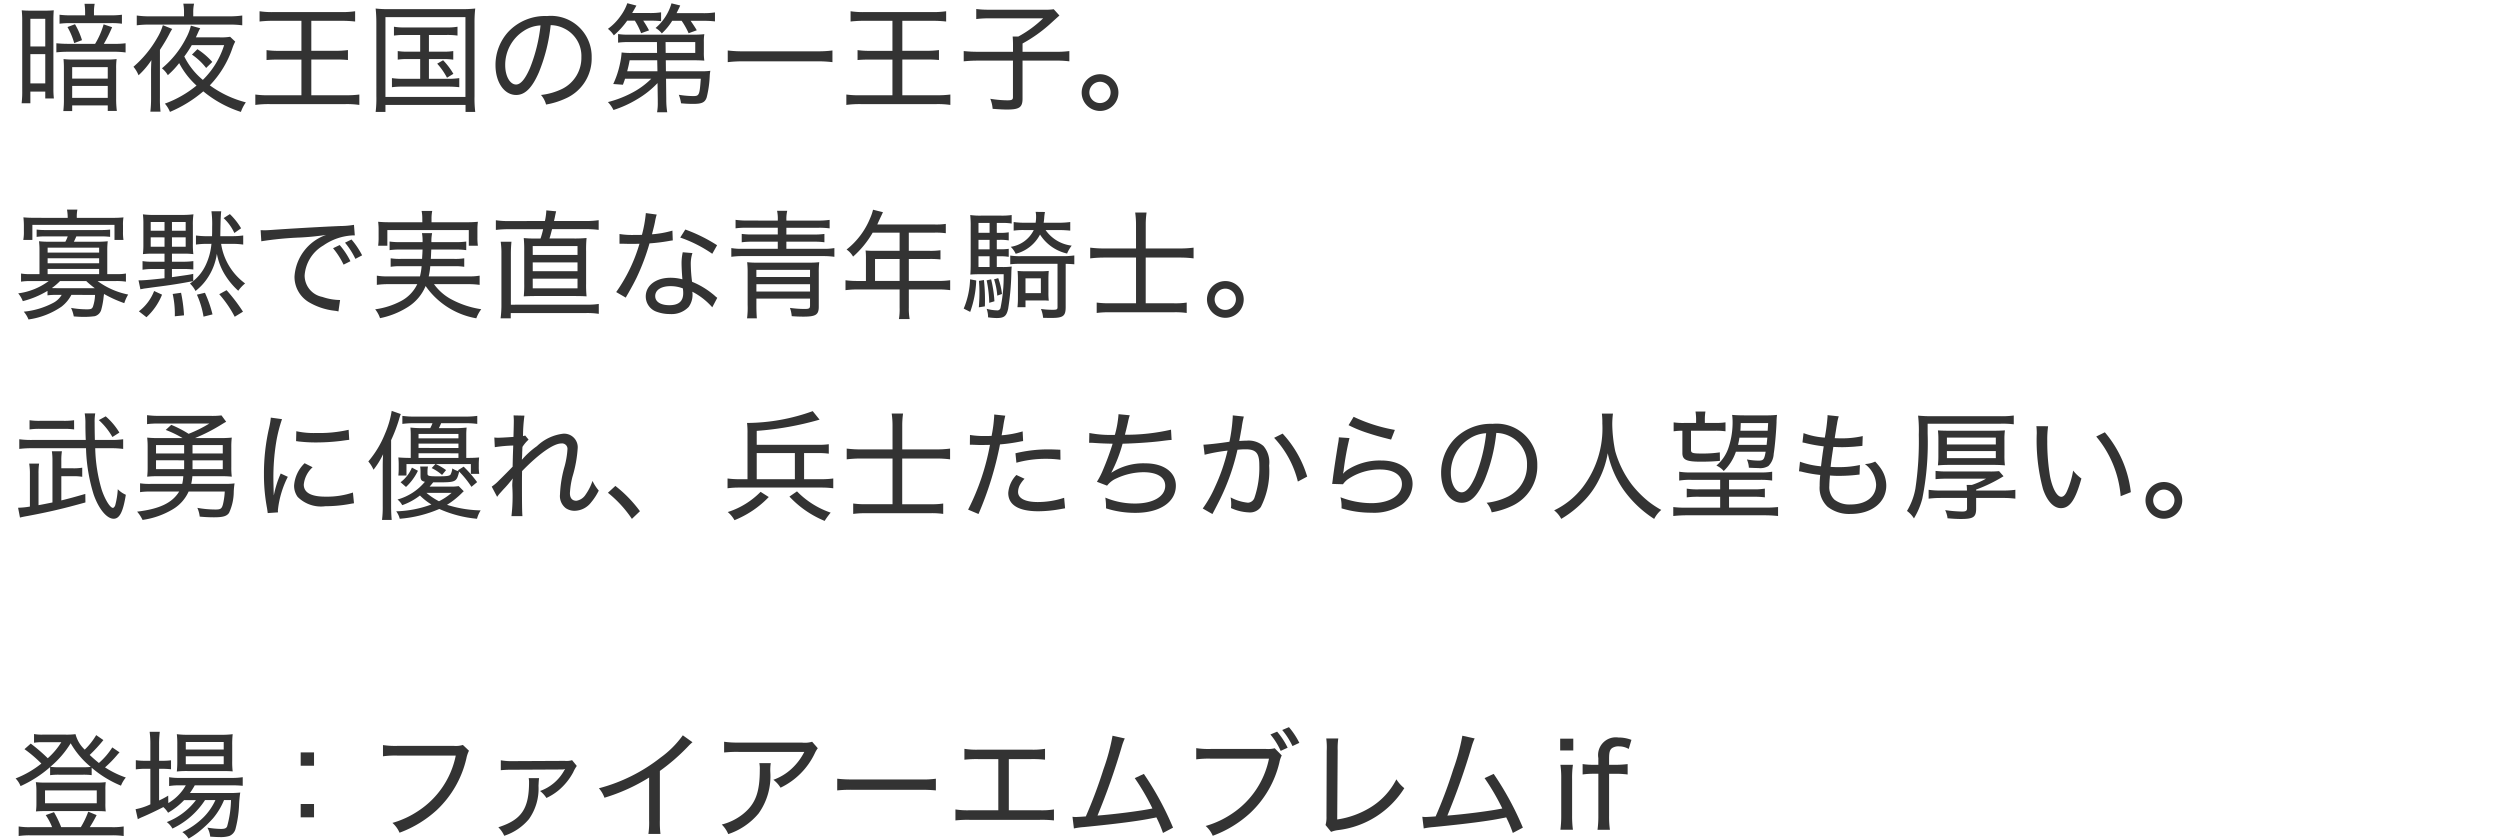<svg xmlns="http://www.w3.org/2000/svg" width="211.5" height="70.947" viewBox="0 0 211.5 70.947"><defs><style>.cls-1{fill:#333;}.cls-2{fill:none;}</style></defs><title>chara07_txt</title><g id="レイヤー_2" data-name="レイヤー 2"><g id="レイヤー_1-2" data-name="レイヤー 1"><path class="cls-1" d="M10.115,63.754a2.5,2.5,0,0,0-.22.24,9.853,9.853,0,0,1-1.009,1.029,8.015,8.015,0,0,0,1.759.859,2.477,2.477,0,0,0-.41.689,9.059,9.059,0,0,1-2.479-1.519v.629A5.287,5.287,0,0,0,7,65.644H5.018a5.329,5.329,0,0,0-.779.039V65a10.051,10.051,0,0,1-2.5,1.608,1.92,1.92,0,0,0-.42-.649A8.261,8.261,0,0,0,3.5,64.7a11.249,11.249,0,0,0-1.429-1.219l.53-.47a14.575,14.575,0,0,1,1.439,1.239,6.068,6.068,0,0,0,1.149-1.359H3.509a4.1,4.1,0,0,0-.63.05v-.739a3.589,3.589,0,0,0,.74.05h1.9a5.788,5.788,0,0,0,.87-.04,2.743,2.743,0,0,0,.779,1.31,5.77,5.77,0,0,0,.97-1.229l.609.42a12.785,12.785,0,0,1-1.159,1.259c.3.28.47.43.779.68A6.042,6.042,0,0,0,9.5,63.334ZM4.408,70.081a5.05,5.05,0,0,0-.54-1.02l.7-.25a9.252,9.252,0,0,1,.61,1.27H6.837a7.18,7.18,0,0,0,.629-1.31l.71.29a11.112,11.112,0,0,1-.58,1.02H9.485a5.455,5.455,0,0,0,.979-.061v.81a7.006,7.006,0,0,0-1.009-.06H2.579a6.667,6.667,0,0,0-1,.06v-.81a5.272,5.272,0,0,0,.97.061ZM3.8,68.722a7.448,7.448,0,0,0-.759.029,5.135,5.135,0,0,0,.04-.689V66.952a4.9,4.9,0,0,0-.05-.68,6.378,6.378,0,0,0,.81.04H8.156a5.77,5.77,0,0,0,.79-.04,4.606,4.606,0,0,0-.03.67v1.119a4.812,4.812,0,0,0,.03.689c-.21-.02-.42-.029-.76-.029Zm.01-.66H8.186V66.973H3.809Zm3.2-3.048a5.567,5.567,0,0,0,.669-.03,7.276,7.276,0,0,1-1.7-2,8.109,8.109,0,0,1-1.719,1.989,4.669,4.669,0,0,0,.74.04Z" transform="translate(0 -0.103)"/><path class="cls-1" d="M15.578,67.792a6.144,6.144,0,0,1-1.359,1.069,2.157,2.157,0,0,0-.4-.479c-.479.25-1.249.619-1.769.839a2.854,2.854,0,0,0-.39.19l-.19-.85a5.033,5.033,0,0,0,1.25-.41V65.144h-.39a5.489,5.489,0,0,0-.839.05v-.779a5.367,5.367,0,0,0,.859.05h.37v-1.35a7.914,7.914,0,0,0-.06-1.1h.859a8.18,8.18,0,0,0-.06,1.109v1.34h.23a5.175,5.175,0,0,0,.78-.04v.76a6.727,6.727,0,0,0-.78-.04h-.23v2.679a6.566,6.566,0,0,0,.77-.41l.01.63a4.044,4.044,0,0,0,1.479-1.5h-.5a5.022,5.022,0,0,0-.91.06v-.75a4.9,4.9,0,0,0,.919.061h4.308a5.871,5.871,0,0,0,1-.061v.73a8.426,8.426,0,0,0-1-.04H16.477a6.3,6.3,0,0,1-.41.649h3.268a8.341,8.341,0,0,0,.989-.04,10.458,10.458,0,0,0-.1,1.109,9.64,9.64,0,0,1-.29,1.929.891.891,0,0,1-.54.64,2.537,2.537,0,0,1-.81.09c-.16,0-.41-.01-.8-.04a1.923,1.923,0,0,0-.24-.759,8.054,8.054,0,0,0,1.129.109c.34,0,.46-.05.54-.21a8.865,8.865,0,0,0,.33-2.229h-.59a5.883,5.883,0,0,1-.919,1.529,9.954,9.954,0,0,1-1.25,1.179,6.365,6.365,0,0,1-.83.55,1.855,1.855,0,0,0-.529-.55,6.538,6.538,0,0,0,1.779-1.239,4.971,4.971,0,0,0,1.02-1.469h-.879A6.7,6.7,0,0,1,14.588,70.2a1.733,1.733,0,0,0-.479-.549,5.682,5.682,0,0,0,2.469-1.859Zm.3-2.459a7.467,7.467,0,0,0-.919.04,7.966,7.966,0,0,0,.04-.93V63.095a6.961,6.961,0,0,0-.04-.88,6.655,6.655,0,0,0,.979.05h2.708a7.306,7.306,0,0,0,1.039-.05,7.624,7.624,0,0,0-.04.939v1.3a6.5,6.5,0,0,0,.04.909c-.209-.021-.51-.03-.909-.03Zm-.16-1.818h3.208v-.64H15.717Zm0,1.239h3.208v-.67H15.717Z" transform="translate(0 -0.103)"/><path class="cls-1" d="M26.567,64.884H25.438v-1.13h1.129Zm-1.129,4.367V68.122h1.129v1.129Z" transform="translate(0 -0.103)"/><path class="cls-1" d="M39.675,63.614a2.6,2.6,0,0,0-.22.659,8.658,8.658,0,0,1-2.5,4.358A9.542,9.542,0,0,1,33.8,70.551a2.317,2.317,0,0,0-.6-.83,7.807,7.807,0,0,0,2.239-1.049,7.317,7.317,0,0,0,3.118-4.647H33.619a8,8,0,0,0-1.219.06v-.949a6.982,6.982,0,0,0,1.239.069H38.4a1.988,1.988,0,0,0,.759-.08Z" transform="translate(0 -0.103)"/><path class="cls-1" d="M45.607,65.933c-.02.13-.03.271-.05.65a4.449,4.449,0,0,1-.81,2.818,4.568,4.568,0,0,1-2.089,1.409,2.33,2.33,0,0,0-.5-.72c1.969-.63,2.6-1.569,2.6-3.838a1.911,1.911,0,0,0-.03-.32Zm-3.238-1.509a5.521,5.521,0,0,0,1.1.07l4.308-.021a1.573,1.573,0,0,0,.62-.06l.4.489a2.888,2.888,0,0,0-.3.53,5.181,5.181,0,0,1-1.25,1.539,4.74,4.74,0,0,1-1.02.64,2.3,2.3,0,0,0-.54-.59,3.774,3.774,0,0,0,2.029-1.709.358.358,0,0,1,.05-.08.247.247,0,0,0,.04-.05l-.02-.01a1.07,1.07,0,0,1-.24.029l-4.078.021a10.672,10.672,0,0,0-1.1.04Z" transform="translate(0 -0.103)"/><path class="cls-1" d="M58.585,62.895a3.639,3.639,0,0,0-.36.34,16.718,16.718,0,0,1-2.4,2.089v4.147a8.234,8.234,0,0,0,.05,1.18h-1.02a6.636,6.636,0,0,0,.06-1.169v-3.6a15.6,15.6,0,0,1-3.778,1.709,2.494,2.494,0,0,0-.47-.8A14.3,14.3,0,0,0,55.877,64.2a8.221,8.221,0,0,0,1.889-1.89Z" transform="translate(0 -0.103)"/><path class="cls-1" d="M65.207,64.664a3.842,3.842,0,0,0-.04.729,5.421,5.421,0,0,1-.989,3.527,5.67,5.67,0,0,1-2.569,1.749,2.418,2.418,0,0,0-.549-.81,4.735,4.735,0,0,0,1.8-.889c1.049-.85,1.419-1.819,1.419-3.759a2.19,2.19,0,0,0-.04-.549Zm3.978-1.26a2.28,2.28,0,0,0-.25.42,6.132,6.132,0,0,1-2.9,2.918,2.515,2.515,0,0,0-.609-.669,4.468,4.468,0,0,0,1.549-.939,4.965,4.965,0,0,0,1.069-1.42H62.489a10.248,10.248,0,0,0-1.229.05v-.909a7.933,7.933,0,0,0,1.25.07h5.317a2.221,2.221,0,0,0,.879-.07Z" transform="translate(0 -0.103)"/><path class="cls-1" d="M70.83,65.982a10.861,10.861,0,0,0,1.379.061h5.617a8.058,8.058,0,0,0,1.349-.061v.99a11.667,11.667,0,0,0-1.359-.05h-5.6a10.914,10.914,0,0,0-1.389.05Z" transform="translate(0 -0.103)"/><path class="cls-1" d="M85.347,68.651h2.608a6.331,6.331,0,0,0,1.209-.07v.93a9.432,9.432,0,0,0-1.189-.05H82.019a9.427,9.427,0,0,0-1.189.05v-.93a6.331,6.331,0,0,0,1.209.07h2.418V64.324H82.778a9.423,9.423,0,0,0-1.189.05v-.92a6.268,6.268,0,0,0,1.2.07H87.2a6.325,6.325,0,0,0,1.209-.07v.92a9.6,9.6,0,0,0-1.2-.05H85.347Z" transform="translate(0 -0.103)"/><path class="cls-1" d="M95.157,62.575a4.669,4.669,0,0,0-.26.709A57.31,57.31,0,0,1,92.849,69.1c1.429-.11,3.578-.38,4.647-.6A19.21,19.21,0,0,0,96,65.933l.77-.359a25.416,25.416,0,0,1,2.469,4.548l-.85.449a10.505,10.505,0,0,0-.56-1.319c-.12.03-.12.03-.34.07-1.149.239-3.108.489-5.767.749a6.009,6.009,0,0,0-.87.12l-.12-.989a1.839,1.839,0,0,0,.27.02c.1,0,.47-.02.859-.05a39.525,39.525,0,0,0,1.489-3.978,17.468,17.468,0,0,0,.77-2.849Z" transform="translate(0 -0.103)"/><path class="cls-1" d="M108.436,64.014a2.281,2.281,0,0,0-.2.6,8.563,8.563,0,0,1-2.479,4.278,9.542,9.542,0,0,1-3.158,1.919,2.334,2.334,0,0,0-.6-.83,7.807,7.807,0,0,0,2.239-1.049,7.318,7.318,0,0,0,3.118-4.647h-4.937a8,8,0,0,0-1.219.06v-.949a6.985,6.985,0,0,0,1.239.069H107.1a2.327,2.327,0,0,0,.74-.06ZM108.045,62a6.355,6.355,0,0,1,.89,1.359l-.59.27a5.843,5.843,0,0,0-.869-1.389Zm1-.38a6.5,6.5,0,0,1,.879,1.329l-.58.271a6.444,6.444,0,0,0-.869-1.359Z" transform="translate(0 -0.103)"/><path class="cls-1" d="M113.218,62.575a6.2,6.2,0,0,0-.05,1.029l-.04,5.826a7.455,7.455,0,0,0,2.828-1.029,5.938,5.938,0,0,0,2.179-2.368,2.944,2.944,0,0,0,.669.749A7.672,7.672,0,0,1,113.2,70.33a2.417,2.417,0,0,0-.59.15l-.47-.58a2.428,2.428,0,0,0,.08-.749l.02-5.527a5.782,5.782,0,0,0-.04-1.049Z" transform="translate(0 -0.103)"/><path class="cls-1" d="M124.757,62.575a4.669,4.669,0,0,0-.26.709,57.31,57.31,0,0,1-2.049,5.817c1.429-.11,3.578-.38,4.647-.6a19.21,19.21,0,0,0-1.5-2.569l.77-.359a25.416,25.416,0,0,1,2.469,4.548l-.85.449a10.505,10.505,0,0,0-.56-1.319c-.12.03-.12.03-.34.07-1.149.239-3.108.489-5.767.749a6.009,6.009,0,0,0-.87.12l-.12-.989a1.839,1.839,0,0,0,.27.02c.1,0,.47-.02.859-.05a39.525,39.525,0,0,0,1.489-3.978,17.468,17.468,0,0,0,.77-2.849Z" transform="translate(0 -0.103)"/><path class="cls-1" d="M133.1,62.595v1h-1.109v-1Zm-.03,2.209a7.761,7.761,0,0,0-.07,1.189v3.128a8.743,8.743,0,0,0,.07,1.18h-1.06a9.072,9.072,0,0,0,.07-1.18V65.982a7.807,7.807,0,0,0-.07-1.179Z" transform="translate(0 -0.103)"/><path class="cls-1" d="M134.809,65.563a6.658,6.658,0,0,0-.919.06v-.88a5.963,5.963,0,0,0,.919.061h.41v-.57a1.5,1.5,0,0,1,1.7-1.738,3.017,3.017,0,0,1,1.1.2l-.23.77a1.625,1.625,0,0,0-.81-.22.987.987,0,0,0-.59.141c-.2.149-.26.359-.26.909v.51h.49a9.363,9.363,0,0,0,1.08-.061v.88a8,8,0,0,0-1.08-.06h-.49v3.558a7.8,7.8,0,0,0,.07,1.18h-1.049a8.464,8.464,0,0,0,.07-1.18V65.563Z" transform="translate(0 -0.103)"/><path class="cls-1" d="M1.879,1.944a8.627,8.627,0,0,0-.04-.97c.24.021.41.03.74.03H3.758a7.507,7.507,0,0,0,.79-.03c-.02.28-.03.49-.03.83V7.591a7,7,0,0,0,.04.84H3.829v-.58H2.569v.99H1.83a8.377,8.377,0,0,0,.05-1.1Zm.69,2.089H3.829V1.694H2.569Zm0,3.128H3.829V4.683H2.569ZM8.046,3.813a6.713,6.713,0,0,0,.72-1.649l.72.24a11.679,11.679,0,0,1-.7,1.409h.85a6.973,6.973,0,0,0,.989-.05v.779a7.078,7.078,0,0,0-1.009-.061H5.768a9.707,9.707,0,0,0-1,.051v-.77c.31.029.609.05.959.05ZM9.306,1.4a7.2,7.2,0,0,0,1.009-.05v.76a6.106,6.106,0,0,0-.979-.05H6.007a6.6,6.6,0,0,0-.97.05v-.76a7.378,7.378,0,0,0,1.01.05H7.2V1.165a5.023,5.023,0,0,0-.05-.74h.86a3.62,3.62,0,0,0-.06.729V1.4Zm-3.9,4.5c0-.34-.01-.51-.03-.8a6.585,6.585,0,0,0,.88.04H8.966a6.725,6.725,0,0,0,.9-.04,5.625,5.625,0,0,0-.04.81V8.421a8.046,8.046,0,0,0,.06,1.069h-.77v-.47H6.107V9.5h-.75a8.588,8.588,0,0,0,.05-1.069Zm.939-3.748A6.255,6.255,0,0,1,6.937,3.5l-.659.249a6.047,6.047,0,0,0-.57-1.358Zm-.24,4.6H9.116v-.97H6.107Zm0,1.629H9.116V7.371H6.107Z" transform="translate(0 -0.103)"/><path class="cls-1" d="M12.779,6.192v-.12c0-.2.01-.57.03-.88A6.708,6.708,0,0,1,11.72,6.472a2.557,2.557,0,0,0-.43-.72,9.312,9.312,0,0,0,2.019-2.458,4.6,4.6,0,0,0,.47-1.06l.79.319a4.857,4.857,0,0,0-.26.46c-.23.439-.45.8-.779,1.31V8.381a9.654,9.654,0,0,0,.05,1.169h-.859a9.907,9.907,0,0,0,.06-1.179Zm2.789-5.048a3.908,3.908,0,0,0-.06-.729h.91a3.3,3.3,0,0,0-.07.729v.34h2.968a7.632,7.632,0,0,0,1.179-.069v.829a8.363,8.363,0,0,0-1.169-.06H12.689a8.238,8.238,0,0,0-1.119.06V1.415a7.324,7.324,0,0,0,1.139.069h2.858ZM19.9,3.623a3.734,3.734,0,0,0-.22.5,8.471,8.471,0,0,1-1.929,3.2,8.937,8.937,0,0,0,3.048,1.439,3.275,3.275,0,0,0-.419.81A9.577,9.577,0,0,1,17.2,7.831,10.84,10.84,0,0,1,14.378,9.57a2.5,2.5,0,0,0-.43-.7,9.167,9.167,0,0,0,2.679-1.528,6.8,6.8,0,0,1-1.469-1.9,7.084,7.084,0,0,1-.959,1.02,2.122,2.122,0,0,0-.5-.58,8.057,8.057,0,0,0,2.059-2.588,4.157,4.157,0,0,0,.39-1.02l.79.22a3.158,3.158,0,0,0-.189.38c-.07.149-.1.229-.18.39h2.019a4.515,4.515,0,0,0,.879-.05Zm-3.678.3a9.4,9.4,0,0,1-.63.96,6.015,6.015,0,0,0,1.569,1.979,7.083,7.083,0,0,0,1.8-2.938Zm.479.34a6.033,6.033,0,0,1,1.259,1.08l-.52.51a5.32,5.32,0,0,0-1.2-1.13Z" transform="translate(0 -0.103)"/><path class="cls-1" d="M23.159,1.864a9.794,9.794,0,0,0-1.2.06V1.055a7.1,7.1,0,0,0,1.189.07h5.677a7.755,7.755,0,0,0,1.219-.07v.869a10.046,10.046,0,0,0-1.219-.06H26.337V4.4h2a7.9,7.9,0,0,0,1.1-.061v.84a10.937,10.937,0,0,0-1.1-.04h-2V8.161h2.878A8.5,8.5,0,0,0,30.4,8.1v.88a7.424,7.424,0,0,0-1.16-.07H22.809a8.317,8.317,0,0,0-1.209.07V8.1a7.64,7.64,0,0,0,1.209.061H25.5V5.143H23.668c-.459,0-.8.01-1.119.04v-.84a7.289,7.289,0,0,0,1.109.061H25.5V1.864Z" transform="translate(0 -0.103)"/><path class="cls-1" d="M31.839,2.044A11.833,11.833,0,0,0,31.78.825a9.248,9.248,0,0,0,1.179.05h6.057a10.129,10.129,0,0,0,1.189-.05,10.4,10.4,0,0,0-.06,1.219v6.2a9.573,9.573,0,0,0,.06,1.329h-.82V8.98H32.609v.59H31.78a9.482,9.482,0,0,0,.06-1.329Zm.77,6.257h6.767V1.555H32.609Zm1.649-5.237a5.79,5.79,0,0,0-.93.05V2.364a4.7,4.7,0,0,0,.93.06h3.488a4.852,4.852,0,0,0,.959-.06v.749a6.124,6.124,0,0,0-.959-.05H36.287V4.473h1.169a4.975,4.975,0,0,0,.89-.05v.729a5.33,5.33,0,0,0-.89-.05H36.287V6.771h1.589a6.464,6.464,0,0,0,.979-.06v.77a8.892,8.892,0,0,0-.979-.05H34.128a6.763,6.763,0,0,0-.97.05v-.77a6.328,6.328,0,0,0,.97.06h1.419V5.1H34.538a5.323,5.323,0,0,0-.89.05V4.423a4.972,4.972,0,0,0,.89.05h1.009V3.063ZM37.486,5.2a5.888,5.888,0,0,1,.87,1.149l-.54.33a5.671,5.671,0,0,0-.83-1.189Z" transform="translate(0 -0.103)"/><path class="cls-1" d="M47.606,7.6a2.937,2.937,0,0,0,1.579-2.669A2.581,2.581,0,0,0,47.707,2.5a2.63,2.63,0,0,0-1.12-.27,14.535,14.535,0,0,1-1,4c-.57,1.309-1.169,1.908-1.919,1.908-1.009,0-1.749-1.069-1.749-2.528a4.163,4.163,0,0,1,1.069-2.8,4.27,4.27,0,0,1,3.289-1.349,3.445,3.445,0,0,1,3.778,3.508,3.688,3.688,0,0,1-2.189,3.458,6.591,6.591,0,0,1-1.669.52,1.969,1.969,0,0,0-.43-.81A5.465,5.465,0,0,0,47.606,7.6ZM44.3,2.724a3.411,3.411,0,0,0-1.559,2.9c0,.91.4,1.629.919,1.629.39,0,.77-.459,1.179-1.4a13.648,13.648,0,0,0,.89-3.6A2.823,2.823,0,0,0,44.3,2.724Z" transform="translate(0 -0.103)"/><path class="cls-1" d="M53.059,1.854A6.753,6.753,0,0,1,51.93,3.094a2.257,2.257,0,0,0-.5-.55A4.571,4.571,0,0,0,52.5,1.454a4.033,4.033,0,0,0,.57-1.079l.77.2c-.16.29-.21.38-.36.63h1.459a5.814,5.814,0,0,0,.989-.061v.75a7,7,0,0,0-.87-.04h-.64a7.638,7.638,0,0,1,.49.819l-.669.24a5.816,5.816,0,0,0-.53-1.06Zm2.568,5.277A7.763,7.763,0,0,1,53.9,8.5a9.274,9.274,0,0,1-2,.909,2.723,2.723,0,0,0-.47-.67A9.15,9.15,0,0,0,53.379,8,6.679,6.679,0,0,0,55.1,6.762H52.879c-.06.189-.09.27-.18.51l-.82-.061a7.63,7.63,0,0,0,.56-1.669,6.6,6.6,0,0,0,.15-1,6.2,6.2,0,0,0,.939.04h2.059l-.01-.92H53.239a6.7,6.7,0,0,0-.95.05V2.983a5.379,5.379,0,0,0,.95.051h5.417a7.231,7.231,0,0,0,.93-.04,3.761,3.761,0,0,0-.04.649v.89a4.269,4.269,0,0,0,.04.7c-.26-.02-.53-.03-.93-.03H56.327l.01.93h2.929a5.857,5.857,0,0,0,.83-.04,3.377,3.377,0,0,0-.05.39,8.985,8.985,0,0,1-.26,1.859c-.14.42-.4.55-1.119.55a9.9,9.9,0,0,1-1.05-.05,3.148,3.148,0,0,0-.19-.72,8.064,8.064,0,0,0,1.22.109c.509,0,.54-.09.64-1.469H56.347l.02,1.739a6.988,6.988,0,0,0,.08,1.1h-.859a4.313,4.313,0,0,0,.06-.849V8.5ZM53.269,5.2c-.06.33-.11.55-.209.93h2.559L55.6,5.2Zm3.6-3.338a5.076,5.076,0,0,1-.879,1.069,1.812,1.812,0,0,0-.53-.46A4.287,4.287,0,0,0,56.807.385l.74.181c-.1.239-.13.279-.31.649h2.169a6.469,6.469,0,0,0,1.08-.061v.76a8.1,8.1,0,0,0-1.049-.05h-1.01c.18.26.36.52.52.8l-.69.25a6.309,6.309,0,0,0-.589-1.05Zm1.949,2.719v-.92H56.307l.01.92Z" transform="translate(0 -0.103)"/><path class="cls-1" d="M70.425,5.362a10.136,10.136,0,0,0-1.369-.07h-6.1a10.668,10.668,0,0,0-1.389.07V4.373a10.167,10.167,0,0,0,1.389.07h6.1a9.564,9.564,0,0,0,1.369-.07Z" transform="translate(0 -0.103)"/><path class="cls-1" d="M73.159,1.864a9.794,9.794,0,0,0-1.2.06V1.055a7.1,7.1,0,0,0,1.189.07h5.677a7.755,7.755,0,0,0,1.219-.07v.869a10.046,10.046,0,0,0-1.219-.06H76.337V4.4h2a7.9,7.9,0,0,0,1.1-.061v.84a10.937,10.937,0,0,0-1.1-.04h-2V8.161h2.878A8.5,8.5,0,0,0,80.4,8.1v.88a7.424,7.424,0,0,0-1.16-.07H72.809a8.317,8.317,0,0,0-1.209.07V8.1a7.64,7.64,0,0,0,1.209.061H75.5V5.143H73.668c-.459,0-.8.01-1.119.04v-.84a7.289,7.289,0,0,0,1.109.061H75.5V1.864Z" transform="translate(0 -0.103)"/><path class="cls-1" d="M85.7,3.883a6.87,6.87,0,0,0-.03-.689h.479a9.56,9.56,0,0,0,2.1-1.539H83.659a7.813,7.813,0,0,0-1.069.061V.865a8.148,8.148,0,0,0,1.069.06h4.688a4.734,4.734,0,0,0,.8-.04l.48.53c-.3.27-.3.27-.86.779a12.25,12.25,0,0,1-2.259,1.589v.7h2.7a8.354,8.354,0,0,0,1.259-.06v.869a8.852,8.852,0,0,0-1.25-.06H86.507V8.451c0,.729-.27.919-1.3.919-.29,0-.54-.01-1.229-.06a2.942,2.942,0,0,0-.2-.85,9.42,9.42,0,0,0,1.439.13c.39,0,.479-.05.479-.28V5.232H82.789a11.673,11.673,0,0,0-1.259.06V4.423a10.9,10.9,0,0,0,1.289.06H85.7Z" transform="translate(0 -0.103)"/><path class="cls-1" d="M94.618,7.931a1.554,1.554,0,1,1-1.549-1.549A1.547,1.547,0,0,1,94.618,7.931Zm-2.459,0a.9.9,0,1,0,.91-.909A.913.913,0,0,0,92.159,7.931Z" transform="translate(0 -0.103)"/><path class="cls-1" d="M6.038,25.051a3.048,3.048,0,0,1-.839,1A6.561,6.561,0,0,1,2.41,27.13a2.248,2.248,0,0,0-.4-.659,6.711,6.711,0,0,0,2.539-.77,1.794,1.794,0,0,0,.669-.65H4.688a4.386,4.386,0,0,0-.67.04v-.38a7.707,7.707,0,0,1-2.089.87,2.317,2.317,0,0,0-.39-.66,5.528,5.528,0,0,0,2.579-1.039H2.64a4.87,4.87,0,0,0-.86.05v-.689a4.344,4.344,0,0,0,.86.05h.7V21.323a6.091,6.091,0,0,0-.04-.81,7.946,7.946,0,0,0,.939.04h1.29a2.693,2.693,0,0,0,.2-.45H3.839a4.966,4.966,0,0,0-.74.04v-.619a5.267,5.267,0,0,0,.74.04H8.526a5.861,5.861,0,0,0,.79-.04v.619a5.553,5.553,0,0,0-.79-.04H6.458c-.11.25-.15.34-.21.45H8.176a8.158,8.158,0,0,0,.939-.04,6.406,6.406,0,0,0-.04.8v1.979h.84a3.707,3.707,0,0,0,.739-.05v.689a5.223,5.223,0,0,0-.909-.05H8.256a6.474,6.474,0,0,0,2.588,1.14,3.345,3.345,0,0,0-.33.729A10.315,10.315,0,0,1,8.8,24.972c-.01.079-.01.079-.03.22a6.59,6.59,0,0,1-.2,1.1.78.78,0,0,1-.549.56,6.591,6.591,0,0,1-.95.06c-.2,0-.439-.01-.83-.04a2.865,2.865,0,0,0-.23-.72,7.9,7.9,0,0,0,1.33.12c.36,0,.439-.04.52-.22a3.458,3.458,0,0,0,.18-1Zm-.31-6.516a3.848,3.848,0,0,0-.06-.7h.879a3.224,3.224,0,0,0-.05.7H9.426c.419,0,.689-.011,1.02-.04a3.387,3.387,0,0,0-.04.68v.51a4.3,4.3,0,0,0,.04.719h-.76V19.124H2.739V20.4H1.97a3.659,3.659,0,0,0,.05-.729v-.5a6.387,6.387,0,0,0-.04-.68c.33.029.6.04,1.029.04Zm2.659,2.938v-.42H4.029v.42Zm0,.9v-.42H4.029v.42Zm0,.919v-.439H4.029v.439Zm-3.308.59a5.5,5.5,0,0,1-.689.59c.13.01.209.01.419.01H8.017a7.835,7.835,0,0,1-.72-.6Z" transform="translate(0 -0.103)"/><path class="cls-1" d="M13.009,21.563a6.688,6.688,0,0,0-.919.04,7.081,7.081,0,0,0,.04-.88V19.085a6.743,6.743,0,0,0-.04-.85,6.464,6.464,0,0,0,.949.05h2.369a7.945,7.945,0,0,0,.959-.05,5.925,5.925,0,0,0-.05.939v1.539a6.951,6.951,0,0,0,.04.89,6.465,6.465,0,0,0-.89-.04h-.919v.68h.89a6.018,6.018,0,0,0,.919-.051v.71a6.725,6.725,0,0,0-.9-.04h-.91v.689c1.339-.189,1.5-.21,1.8-.279v.609c-.949.189-1.949.35-3.248.51-.44.06-.78.11-.87.12s-.14.029-.15.029a1.217,1.217,0,0,0-.2.04l-.16-.759h.08c.36,0,.959-.051,2.119-.181v-.779h-.99a5.373,5.373,0,0,0-.87.061v-.73a4.581,4.581,0,0,0,.86.051h1v-.68ZM11.75,26.44a3.96,3.96,0,0,0,1.289-1.719l.67.31A5.215,5.215,0,0,1,12.39,26.94Zm2.169-7.556H12.75v.739h1.169Zm0,1.3H12.75v.79h1.169Zm1.789-.56v-.739H14.548v.739Zm0,1.35v-.79H14.548v.79Zm-.919,5.887a7.769,7.769,0,0,0-.18-1.889l.709-.1a12.552,12.552,0,0,1,.25,1.909Zm2.719-6.127a6.291,6.291,0,0,0-.93.061v-.77a6.639,6.639,0,0,0,.95.06h.41c.01-.28.01-.46.01-.8a8.3,8.3,0,0,0-.06-1.309h.829c-.04.279-.06.809-.08,2.108h1a6.693,6.693,0,0,0,.939-.06v.77a6.492,6.492,0,0,0-.93-.061h-.939a5.111,5.111,0,0,0,2.029,3.349,3.23,3.23,0,0,0-.58.619,6.152,6.152,0,0,1-1.029-1.2,5.153,5.153,0,0,1-.78-1.929,4.964,4.964,0,0,1-.87,2.169,4.536,4.536,0,0,1-.939.979,2.184,2.184,0,0,0-.47-.63,3.855,3.855,0,0,0,1.379-1.659,5.248,5.248,0,0,0,.44-1.7Zm-.29,6.157a7.471,7.471,0,0,0-.56-1.859l.68-.16a9.881,9.881,0,0,1,.64,1.829Zm2.639.01a9.636,9.636,0,0,0-1.309-1.909l.62-.34a14.358,14.358,0,0,1,1.389,1.819Zm-.03-7.086a4,4,0,0,0-.91-1.26l.53-.34a5.723,5.723,0,0,1,.949,1.2Z" transform="translate(0 -0.103)"/><path class="cls-1" d="M22.05,19.574c.21.01.3.01.36.01.14,0,.27-.01.58-.029,1.4-.1,4.138-.261,5.787-.33a7.28,7.28,0,0,0,1.169-.1l.07.89H29.9a4.752,4.752,0,0,0-2.549.859,3.183,3.183,0,0,0-1.579,2.539,1.846,1.846,0,0,0,1.5,1.809,4.732,4.732,0,0,0,1.5.261l-.14.969a2.06,2.06,0,0,0-.32-.06,5.494,5.494,0,0,1-2.208-.739,2.5,2.5,0,0,1-1.189-2.159,4,4,0,0,1,2.679-3.519,21.526,21.526,0,0,1-2.2.221,28.011,28.011,0,0,0-3.288.319Zm7.016,2.918a6.656,6.656,0,0,0-.89-1.389l.56-.27a6.369,6.369,0,0,1,.91,1.369Zm1-.489a6.455,6.455,0,0,0-.879-1.369l.549-.27a6.782,6.782,0,0,1,.9,1.339Z" transform="translate(0 -0.103)"/><path class="cls-1" d="M36.717,24.142a4.331,4.331,0,0,0,1.349,1.22,7.739,7.739,0,0,0,2.648.9,3.147,3.147,0,0,0-.419.77A6.605,6.605,0,0,1,36.007,24.3a3.812,3.812,0,0,1-1.539,1.8,6.955,6.955,0,0,1-2.318.92,2.425,2.425,0,0,0-.41-.75,6.546,6.546,0,0,0,2.149-.68A3.132,3.132,0,0,0,35.3,24.142H32.859a7.34,7.34,0,0,0-.979.061v-.78a4.849,4.849,0,0,0,.949.061h2.7a5.55,5.55,0,0,0,.14-.86H33.929a4.889,4.889,0,0,0-.879.051v-.72a4.909,4.909,0,0,0,.879.05h1.779c.02-.38.03-.479.04-.79H33.909a6.129,6.129,0,0,0-.95.051v-.729a6.033,6.033,0,0,0,.95.05h1.839a3.516,3.516,0,0,0-.05-.76h.859a3.473,3.473,0,0,0-.06.76h1.989a6.1,6.1,0,0,0,.959-.05v.729a6.351,6.351,0,0,0-.959-.051h-2c-.02.391-.02.57-.04.79h1.959a4.786,4.786,0,0,0,.87-.05v.72a4.837,4.837,0,0,0-.87-.051H36.4a5.646,5.646,0,0,1-.13.86h3.358a4.851,4.851,0,0,0,.95-.061v.78a7.241,7.241,0,0,0-.979-.061Zm-.99-5.566a3.237,3.237,0,0,0-.06-.63h.9a3.1,3.1,0,0,0-.06.619v.34H39.4a9.823,9.823,0,0,0,1.03-.04,4.987,4.987,0,0,0-.04.69v.629a4.742,4.742,0,0,0,.04.71h-.77V19.564H32.77v1.329h-.78a4.8,4.8,0,0,0,.04-.71v-.619a5.212,5.212,0,0,0-.04-.7,10.026,10.026,0,0,0,1.04.04h2.7Z" transform="translate(0 -0.103)"/><path class="cls-1" d="M46.1,18.8a5.343,5.343,0,0,0,.12-.9l.83.08c-.03.12-.06.239-.11.5-.02.1-.03.131-.07.32h2.658a6.956,6.956,0,0,0,1.12-.07v.82a8.22,8.22,0,0,0-1.12-.061H46.707c-.11.41-.12.479-.22.79h1.979a11.274,11.274,0,0,0,1.159-.04,9.667,9.667,0,0,0-.04,1.129v2.719a9.077,9.077,0,0,0,.04,1.089c-.31-.02-.57-.029-1.159-.029H45.458c-.57,0-.84.01-1.149.029a9.412,9.412,0,0,0,.04-1.089V21.373a10.239,10.239,0,0,0-.04-1.129,11.4,11.4,0,0,0,1.159.04h.26a6.988,6.988,0,0,0,.22-.79H43.019a9.061,9.061,0,0,0-1.069.061v-.82a6.67,6.67,0,0,0,1.08.07Zm3.558,7.076a5.8,5.8,0,0,0,1-.061v.84a6.409,6.409,0,0,0-1.059-.069H43.209v.449H42.35a8.619,8.619,0,0,0,.07-1.229V21.623a6.975,6.975,0,0,0-.06-1.069h.91a10.175,10.175,0,0,0-.05,1.05v4.277Zm-4.588-4.208h3.788v-.749H45.068Zm0,1.38h3.788V22.3H45.068Zm0,1.449h3.788v-.82H45.068Z" transform="translate(0 -0.103)"/><path class="cls-1" d="M55.558,18.255a4.718,4.718,0,0,0-.15.64c-.07.34-.13.56-.25,1.029a8.435,8.435,0,0,0,1.729-.31l.03.829a3.256,3.256,0,0,0-.34.051,15.823,15.823,0,0,1-1.629.2,18.77,18.77,0,0,1-1.1,2.919c-.24.479-.33.649-.709,1.319-.09.149-.15.26-.2.35l-.81-.47A13.662,13.662,0,0,0,54.1,20.724c-.26.01-.3.01-.72.01-.24,0-.32,0-.62-.01h-.35V19.9a6.59,6.59,0,0,0,1.209.08c.27,0,.53,0,.689-.011a10.938,10.938,0,0,0,.33-1.839Zm4.7,7.846a5.769,5.769,0,0,0-1.689-1.319,1.375,1.375,0,0,1,.02.26,1.734,1.734,0,0,1-.33,1.029,1.988,1.988,0,0,1-1.579.6,3.232,3.232,0,0,1-1.09-.18,1.366,1.366,0,0,1-.959-1.31c0-.929.86-1.579,2.089-1.579a3.862,3.862,0,0,1,1.01.131c-.04-.49-.07-1.03-.07-1.359a4.274,4.274,0,0,1,.1-.93l.82.069a2.893,2.893,0,0,0-.14.96,12.384,12.384,0,0,0,.11,1.469,6.8,6.8,0,0,1,1.7,1,2.772,2.772,0,0,1,.28.239c.09.07.09.07.15.12Zm-3.538-1.789c-.79,0-1.289.33-1.289.84,0,.479.45.77,1.2.77.79,0,1.169-.33,1.169-1.02a2.859,2.859,0,0,0-.03-.4A2.838,2.838,0,0,0,56.717,24.312Zm3.538-2.738A11.072,11.072,0,0,0,57.547,20.2l.43-.68a13.467,13.467,0,0,1,2.689,1.329Z" transform="translate(0 -0.103)"/><path class="cls-1" d="M65.8,18.765a3.294,3.294,0,0,0-.06-.829H66.6a3.056,3.056,0,0,0-.07.829h2.608a7.132,7.132,0,0,0,1.049-.06v.719a6.362,6.362,0,0,0-.989-.05H66.527v.57h2.3a6.166,6.166,0,0,0,.919-.05V20.6a6.2,6.2,0,0,0-.919-.05h-2.3v.6H69.6a4.894,4.894,0,0,0,.989-.06v.739a6.7,6.7,0,0,0-.989-.06H62.869a6.767,6.767,0,0,0-1,.06v-.739a4.955,4.955,0,0,0,1,.06H65.8v-.6H63.679a6.675,6.675,0,0,0-.929.05v-.709a6.474,6.474,0,0,0,.929.05H65.8v-.57H63.229a6.437,6.437,0,0,0-1,.05v-.719a7.293,7.293,0,0,0,1.06.06Zm-1.809,6.6v.619c0,.45.02.83.04,1.05H63.2a6.942,6.942,0,0,0,.05-1.159V23.192a7.809,7.809,0,0,0-.04-.909,5.805,5.805,0,0,0,.81.039h4.458a6.22,6.22,0,0,0,.83-.039,7.2,7.2,0,0,0-.04.9v2.868c0,.68-.25.84-1.309.84-.3,0-.61-.011-.979-.04a2.765,2.765,0,0,0-.15-.7,9.223,9.223,0,0,0,1.209.09c.419,0,.49-.04.49-.31v-.569Zm4.538-2.429H63.989v.6h4.538Zm-4.538,1.209v.62h4.538v-.62Z" transform="translate(0 -0.103)"/><path class="cls-1" d="M73.259,21.883a5.538,5.538,0,0,0-.03-.59c.209.021.43.03.709.03h2.169V19.784H73.829a8.052,8.052,0,0,1-1.659,2.029,1.782,1.782,0,0,0-.55-.6,6.483,6.483,0,0,0,1.989-2.638,4.217,4.217,0,0,0,.25-.73l.839.21c-.05.11-.07.15-.13.28s-.06.12-.22.47l-.13.29h4.867a5.713,5.713,0,0,0,.93-.05v.789a5.944,5.944,0,0,0-.93-.05h-2.2v1.539h1.749a5.868,5.868,0,0,0,.93-.05v.779a7.5,7.5,0,0,0-.91-.04H76.887v1.859h2.458a7.35,7.35,0,0,0,1.04-.061v.84a7.77,7.77,0,0,0-1.04-.06H76.887v1.539a4.943,4.943,0,0,0,.07.969h-.909a5,5,0,0,0,.06-.979V24.592H72.569a7.77,7.77,0,0,0-1.04.06v-.84a7.447,7.447,0,0,0,1.04.061h.689Zm2.849,1.989V22.013H74.028v1.859Z" transform="translate(0 -0.103)"/><path class="cls-1" d="M82.589,23.832a8.723,8.723,0,0,1-.51,2.658l-.55-.279a6.95,6.95,0,0,0,.54-2.479Zm2-4.028a3.945,3.945,0,0,0,.75-.05v.689a4.075,4.075,0,0,0-.75-.05h-.26v.8h.26a5.235,5.235,0,0,0,.75-.04v.68a4.208,4.208,0,0,0-.75-.05h-.26v.909h.4a5.464,5.464,0,0,0,.86-.04c-.01.14-.02.22-.03.6a21.5,21.5,0,0,1-.27,2.979c-.14.62-.34.779-.979.779a6.3,6.3,0,0,1-.72-.06,2.08,2.08,0,0,0-.12-.72,3.9,3.9,0,0,0,.86.13.276.276,0,0,0,.32-.239,13.1,13.1,0,0,0,.26-2.819H82.849c-.29,0-.54.011-.759.03.02-.21.03-.59.03-.959V19.284a8.451,8.451,0,0,0-.04-.989,5.851,5.851,0,0,0,.939.05h1.639a5.868,5.868,0,0,0,.93-.05v.72a4.4,4.4,0,0,0-.8-.05h-.459V19.8Zm-.87-.839h-.939V19.8h.939Zm-.939,1.429v.8h.939v-.8Zm0,1.39v.909h.939v-.909Zm.46,2.009a15.034,15.034,0,0,1,.09,1.679c0,.12,0,.311-.01.55l-.51.08c.04-.569.05-.859.05-1.279,0-.35-.01-.529-.04-.959Zm.609-.06a10.432,10.432,0,0,1,.28,1.858l-.439.13a10.114,10.114,0,0,0-.22-1.9Zm.6-.1a5.912,5.912,0,0,1,.32,1.34l-.4.14a5.931,5.931,0,0,0-.27-1.379Zm5.707,2.449c0,.759-.21.919-1.209.919-.21,0-.28,0-.7-.01a2.714,2.714,0,0,0-.18-.75,6.444,6.444,0,0,0,.979.07c.36,0,.42-.03.42-.229V22.423H86.377a6.43,6.43,0,0,0-.91.04v-.74a5.148,5.148,0,0,0,.9.051h3.5a6.758,6.758,0,0,0,1.02-.061v.75c-.22-.021-.41-.03-.729-.04Zm-1.7-6.517a3.136,3.136,0,0,0,2.209,1.319,2.927,2.927,0,0,0-.39.669,3.658,3.658,0,0,1-2.289-1.608,3.211,3.211,0,0,1-2.059,1.629,1.928,1.928,0,0,0-.42-.59,2.591,2.591,0,0,0,1.949-1.419h-.8a5.6,5.6,0,0,0-.9.05v-.729a6.165,6.165,0,0,0,.939.06h.919a3.179,3.179,0,0,0,.04-.51,1.841,1.841,0,0,0-.04-.409l.79.01a3.99,3.99,0,0,0-.06.439,4.414,4.414,0,0,1-.05.47h1.2a7.229,7.229,0,0,0,1.049-.06v.729a9.721,9.721,0,0,0-1-.05Zm.24,5.287a5.628,5.628,0,0,0,.03.689c-.25-.021-.37-.021-.669-.021h-1.3v.57h-.68a7.2,7.2,0,0,0,.04-.87V23.812c0-.329-.01-.55-.03-.789a7.436,7.436,0,0,0,.78.03h1.079a7.436,7.436,0,0,0,.78-.03c-.02.239-.03.409-.03.8Zm-1.939.05h1.3V23.652h-1.3Z" transform="translate(0 -0.103)"/><path class="cls-1" d="M96.107,19.154a7.143,7.143,0,0,0-.07-1.069H97a7.232,7.232,0,0,0-.07,1.069v1.969h2.838a9.307,9.307,0,0,0,1.209-.069v.909a9.1,9.1,0,0,0-1.189-.07H96.927v3.868h2.349a6.555,6.555,0,0,0,1.12-.06v.879a6.835,6.835,0,0,0-1.12-.06H93.909a8.108,8.108,0,0,0-1.129.06V25.7a7.759,7.759,0,0,0,1.12.06h2.208V21.893H93.5a10.366,10.366,0,0,0-1.269.07v-.909a9.84,9.84,0,0,0,1.269.069h2.608Z" transform="translate(0 -0.103)"/><path class="cls-1" d="M105.218,25.431a1.554,1.554,0,1,1-1.549-1.549A1.547,1.547,0,0,1,105.218,25.431Zm-2.459,0a.9.9,0,1,0,.91-.909A.913.913,0,0,0,102.759,25.431Z" transform="translate(0 -0.103)"/><path class="cls-1" d="M4.438,39.1a5.485,5.485,0,0,0-.05-.819h.85a4.828,4.828,0,0,0-.05.83v.609h.959a4.317,4.317,0,0,0,.81-.05v.77a4.452,4.452,0,0,0-.81-.05H5.188v2.049c.69-.17,1.09-.28,2.029-.55l.01.72c-1.929.539-3.058.8-4.907,1.149-.23.039-.38.069-.63.13l-.16-.83a6.456,6.456,0,0,0,1-.1V40.232a5.331,5.331,0,0,0-.06-.91h.839a5.44,5.44,0,0,0-.05.87v2.648c.4-.07.77-.15,1.179-.229ZM9.4,37.324a6.954,6.954,0,0,0,1.02-.061v.819a7.748,7.748,0,0,0-1.07-.06H8.056a13.39,13.39,0,0,0,.54,3.488c.28.85.72,1.559.959,1.559.06,0,.15-.1.19-.21a6.684,6.684,0,0,0,.22-1.369,2.087,2.087,0,0,0,.68.47c-.229,1.439-.529,2.029-1.029,2.029-.58,0-1.259-.819-1.689-2.039a14.418,14.418,0,0,1-.65-3.928H2.7a8.359,8.359,0,0,0-1.069.06v-.819a7.42,7.42,0,0,0,1.069.061H7.256c-.02-.38-.03-.95-.03-1.31a5.245,5.245,0,0,0-.06-.939h.89a4.332,4.332,0,0,0-.05.8c0,.079,0,.56.02,1.449Zm-3.128-.89a5.937,5.937,0,0,0-.89-.05H3.409a5.9,5.9,0,0,0-.91.05v-.78a5.589,5.589,0,0,0,.9.051H5.357a5.8,5.8,0,0,0,.91-.051Zm3.238.64a5.817,5.817,0,0,0-1.149-1.43l.58-.319A5.618,5.618,0,0,1,10.1,36.7Z" transform="translate(0 -0.103)"/><path class="cls-1" d="M15.448,37.164a9.085,9.085,0,0,0-1.429-.689l.47-.43a9.529,9.529,0,0,1,1.469.759,10.972,10.972,0,0,0,1.75-.869H13.469a7.074,7.074,0,0,0-1.029.05v-.76a7.855,7.855,0,0,0,1.109.061h4.237a6.464,6.464,0,0,0,.95-.04l.4.539c-.15.08-.15.08-.38.221A15.147,15.147,0,0,1,16.5,37.164h2.079a9.356,9.356,0,0,0,1.03-.04,6.392,6.392,0,0,0-.04.84V39.6a6.3,6.3,0,0,0,.04.829,8.252,8.252,0,0,0-.959-.039H16.277a4.8,4.8,0,0,1-.1.649h2.778a6.556,6.556,0,0,0,.89-.04,6.013,6.013,0,0,0-.07.72,4.282,4.282,0,0,1-.4,1.778c-.2.28-.52.37-1.27.37a11.8,11.8,0,0,1-1.209-.06,2.531,2.531,0,0,0-.2-.74,8.656,8.656,0,0,0,1.539.141c.43,0,.53-.07.63-.45a6.048,6.048,0,0,0,.15-1.069H15.957a3.317,3.317,0,0,1-1.339,1.5,6.869,6.869,0,0,1-2.559.9,2.987,2.987,0,0,0-.46-.7c1.9-.23,2.968-.739,3.558-1.7H12.749a5.238,5.238,0,0,0-.9.05v-.749a5.217,5.217,0,0,0,.919.05h2.648a3.552,3.552,0,0,0,.09-.649H13.4a8.051,8.051,0,0,0-.949.039,6.7,6.7,0,0,0,.04-.829V37.964a6.878,6.878,0,0,0-.04-.84,9.034,9.034,0,0,0,1.02.04Zm-2.249,1.3h2.379v-.709H13.2Zm0,1.329h2.379v-.749H13.2Zm3.088-2.038v.709h2.559v-.709Zm0,1.289v.749h2.559v-.749Z" transform="translate(0 -0.103)"/><path class="cls-1" d="M23.169,41.991a8.664,8.664,0,0,1,.58-1.829l.6.28a8.122,8.122,0,0,0-.839,2.818,1.521,1.521,0,0,0,.01.189l-.87.061c-.02-.16-.03-.22-.06-.42a15.093,15.093,0,0,1-.26-2.849,17.157,17.157,0,0,1,.44-3.958,6.127,6.127,0,0,0,.14-.85l.949.13a12.159,12.159,0,0,0-.5,1.989,18.524,18.524,0,0,0-.23,3.059c0,.2.01.68.02.949,0,.22.01.26.01.43Zm3.278-2.358A2.267,2.267,0,0,0,25.7,41.1c0,.68.62,1.02,1.829,1.02a6.93,6.93,0,0,0,2.329-.35l.09.909c-.13.021-.15.021-.36.061a11.44,11.44,0,0,1-2.059.189,2.792,2.792,0,0,1-2.349-.789,1.614,1.614,0,0,1-.3-.96,2.92,2.92,0,0,1,.89-1.889Zm-1.379-3.049a6.879,6.879,0,0,0,1.689.15,11.058,11.058,0,0,0,2.738-.271l.05.85c-.03,0-.26.03-.69.09a17.228,17.228,0,0,1-2.128.131,12.065,12.065,0,0,1-1.339-.07,1.2,1.2,0,0,1-.18-.021c-.06-.01-.08-.01-.16-.02Z" transform="translate(0 -0.103)"/><path class="cls-1" d="M32.379,39.662c0-.52.01-.7.03-1.129a6.7,6.7,0,0,1-.81,1.31,2.8,2.8,0,0,0-.439-.7A8.484,8.484,0,0,0,32.569,36.8a7.977,7.977,0,0,0,.569-1.938l.77.27a4.127,4.127,0,0,0-.16.49,12.945,12.945,0,0,1-.66,1.719v5.577c0,.46.02.84.05,1.169h-.819a8.687,8.687,0,0,0,.06-1.189Zm6.856,2c-.08.07-.08.07-.21.2a6.981,6.981,0,0,1-1.209.949,10,10,0,0,0,2.848.47,2.6,2.6,0,0,0-.31.71,10.047,10.047,0,0,1-3.188-.83,10.571,10.571,0,0,1-3.348.83,1.731,1.731,0,0,0-.3-.63,9.331,9.331,0,0,0,2.979-.579,5.113,5.113,0,0,1-.97-.76,5.232,5.232,0,0,1-1.5.819,1.529,1.529,0,0,0-.4-.479,4.615,4.615,0,0,0,2.319-1.5c-.29-.061-.37-.16-.37-.49v-.35a2.9,2.9,0,0,0-.03-.45h.66a2.113,2.113,0,0,0-.04.45v.149c0,.2.12.23.88.23.739,0,.979-.03,1.069-.15a1.439,1.439,0,0,0,.15-.52,1.61,1.61,0,0,0,.56.24l-.09-.08.49-.31a10.074,10.074,0,0,1,1.139,1.309l-.479.4A8.074,8.074,0,0,0,38.846,40c-.23.9-.26.91-1.939.91h-.26c-.15.189-.19.229-.3.359h1.7a4.187,4.187,0,0,0,.76-.04Zm-4.847-2.3v.97H33.7a5.457,5.457,0,0,0,.03-.619v-.29a5.6,5.6,0,0,0-.03-.62c.31.021.569.04,1.049.04V36.924a6.163,6.163,0,0,0-.03-.649,9.551,9.551,0,0,0,1.06.05h.62a3.8,3.8,0,0,0,.19-.42H35.1a7.667,7.667,0,0,0-1.06.061v-.68a6.843,6.843,0,0,0,1.06.06h4.208a6.989,6.989,0,0,0,1.069-.06v.68a7.56,7.56,0,0,0-1.06-.061h-2a3.792,3.792,0,0,1-.19.42h1.319a9.22,9.22,0,0,0,1.03-.05,5.827,5.827,0,0,0-.03.64v1.929c.45,0,.77-.01,1.089-.04a5.663,5.663,0,0,0-.03.61v.149a3.593,3.593,0,0,0,.04.63h-.71v-.83H36.867a4.8,4.8,0,0,1,.87.51l-.34.41a3.858,3.858,0,0,0-.879-.58l.32-.34Zm.969.57A4.646,4.646,0,0,1,34.348,41.3l-.46-.4a2.95,2.95,0,0,0,.959-1.239Zm3.428-2.749v-.369H35.408v.369Zm0,.82v-.37H35.408V38Zm0,.839v-.39H35.408v.39ZM36.077,41.8a5.565,5.565,0,0,0,1.06.709,5.311,5.311,0,0,0,1.069-.709Z" transform="translate(0 -0.103)"/><path class="cls-1" d="M41.6,41.271a3.783,3.783,0,0,0,.62-.529c.38-.37.939-.939,1.149-1.159,0-.15.01-.46.02-.93.01-.29.01-.29.03-.859a12.491,12.491,0,0,0-1.559.14l-.04-.819a2.233,2.233,0,0,0,.34.02c.15,0,.58-.02,1.279-.07.02-.709.03-1.169.03-1.389,0-.13-.01-.24-.02-.43l.919.02a12.848,12.848,0,0,0-.12,1.729.622.622,0,0,0,.18-.05l.29.35a3.036,3.036,0,0,0-.52.619c0,.1-.01.17-.01.221,0,.119-.01.2-.01.229a5.831,5.831,0,0,1-.03.609l.02.01a6.824,6.824,0,0,1,1.259-1.139,3.854,3.854,0,0,1,2.219-1.05A1.149,1.149,0,0,1,48.875,38a10.7,10.7,0,0,1-.45,2.458,7.133,7.133,0,0,0-.21,1.369c0,.41.19.64.55.64a1.131,1.131,0,0,0,.79-.539,4.356,4.356,0,0,0,.57-1.14,3.921,3.921,0,0,0,.53.819,4.825,4.825,0,0,1-.64.989,1.794,1.794,0,0,1-1.389.72,1.314,1.314,0,0,1-.76-.22,1.3,1.3,0,0,1-.49-1.169,9.877,9.877,0,0,1,.4-2.409,7.234,7.234,0,0,0,.23-1.389.459.459,0,0,0-.51-.51c-.66,0-1.879.85-3.328,2.338-.01.51-.01.78-.01,1.01,0,1.729.01,2.488.04,2.8h-.93a14.022,14.022,0,0,0,.07-2.549,4.035,4.035,0,0,1,.04-.609l-.02-.011a1.611,1.611,0,0,1-.19.25c-.17.21-.17.21-.45.521-.11.109-.24.26-.41.449a2.585,2.585,0,0,0-.25.32Z" transform="translate(0 -0.103)"/><path class="cls-1" d="M52.06,41.212a10.839,10.839,0,0,1,2.079,2.139l-.68.649a9.9,9.9,0,0,0-2.029-2.209Z" transform="translate(0 -0.103)"/><path class="cls-1" d="M69.465,40.642a6.925,6.925,0,0,0,1.029-.06v.829a7.881,7.881,0,0,0-1.029-.06H62.579a7.558,7.558,0,0,0-1.029.06v-.829a7.113,7.113,0,0,0,1.029.06h.66V36.725a6.477,6.477,0,0,0-.04-.84,16.567,16.567,0,0,0,5.557-1l.58.72a25.946,25.946,0,0,1-5.317.95v1.179h5.157a6.088,6.088,0,0,0,.94-.05v.8a6.247,6.247,0,0,0-.94-.05H68.026v2.208Zm-4.428,1.51a8.268,8.268,0,0,1-2.9,1.959,2.5,2.5,0,0,0-.569-.689,6.654,6.654,0,0,0,1.5-.69,6.774,6.774,0,0,0,1.279-1.02Zm2.209-3.718H64.019v2.208h3.228Zm.18,3.238a7.24,7.24,0,0,0,2.849,1.8,6.282,6.282,0,0,0-.51.7,8.615,8.615,0,0,1-1.729-.959,8.447,8.447,0,0,1-1.25-1.1Z" transform="translate(0 -0.103)"/><path class="cls-1" d="M75.507,36.154a7.143,7.143,0,0,0-.07-1.069H76.4a7.232,7.232,0,0,0-.07,1.069v1.969h2.838a9.307,9.307,0,0,0,1.209-.069v.909a9.1,9.1,0,0,0-1.189-.07H76.327v3.868h2.349a6.545,6.545,0,0,0,1.119-.06v.879a6.825,6.825,0,0,0-1.119-.06H73.309a8.108,8.108,0,0,0-1.129.06V42.7a7.759,7.759,0,0,0,1.12.06h2.208V38.893H72.9a10.371,10.371,0,0,0-1.269.07v-.909a9.84,9.84,0,0,0,1.269.069h2.608Z" transform="translate(0 -0.103)"/><path class="cls-1" d="M82.06,36.9a7.222,7.222,0,0,0,1.279.09c.16,0,.28,0,.549-.01a11.905,11.905,0,0,0,.22-1.68v-.13l.939.1a9.359,9.359,0,0,0-.18.949c-.06.34-.08.449-.13.709a8.469,8.469,0,0,0,1.779-.329l.04.819c-.08.01-.08.01-.29.05A14.783,14.783,0,0,1,84.6,37.7a28.655,28.655,0,0,1-1.819,5.888l-.879-.37a19.927,19.927,0,0,0,1.849-5.478c-.13,0-.5.011-.83.011-.08,0-.35-.011-.62-.021h-.25Zm4.617,3.708a2.385,2.385,0,0,0-.419.569,1.374,1.374,0,0,0-.13.54c0,.55.6.859,1.679.859a7.21,7.21,0,0,0,2.219-.36l.08.89-.46.08a10.639,10.639,0,0,1-1.8.17c-1.669,0-2.548-.529-2.548-1.549a2.426,2.426,0,0,1,.689-1.52ZM89.715,39a8.493,8.493,0,0,0-1.2-.08,9.24,9.24,0,0,0-2.528.33l-.08-.8a11.768,11.768,0,0,1,2.739-.33c.19,0,.33,0,1.059.03Z" transform="translate(0 -0.103)"/><path class="cls-1" d="M92.159,36.734a9.669,9.669,0,0,0,2.159.16,8.867,8.867,0,0,0,.31-1.75l.95.091a5.174,5.174,0,0,0-.16.619c-.14.609-.15.63-.25,1.029a16.972,16.972,0,0,0,3.9-.43l.05.87c-.21.01-.21.01-1.08.119-.81.091-1.939.17-3.068.2a12.15,12.15,0,0,1-.949,2.438l.01.011a4.958,4.958,0,0,1,2.858-.79c1.569,0,2.589.75,2.589,1.889,0,1.39-1.35,2.3-3.408,2.3a8.078,8.078,0,0,1-2.5-.38v-.17a5.045,5.045,0,0,0-.06-.739,6.4,6.4,0,0,0,2.519.5c1.539,0,2.548-.6,2.548-1.5,0-.73-.689-1.149-1.849-1.149a5.5,5.5,0,0,0-2.269.52,2.019,2.019,0,0,0-.8.619l-.86-.329a6.427,6.427,0,0,0,.52-1.02,23.326,23.326,0,0,0,.81-2.2c-.52-.01-1.069-.03-1.619-.07-.13-.01-.23-.01-.29-.01h-.08Z" transform="translate(0 -0.103)"/><path class="cls-1" d="M101.81,37.724c.36-.01,1.359-.12,2.2-.25a13.984,13.984,0,0,0,.28-2.1v-.13l.939.1a7.062,7.062,0,0,0-.18.93c-.05.27-.16.9-.21,1.14.24-.021.39-.03.61-.03a1.911,1.911,0,0,1,1.439.45,2.129,2.129,0,0,1,.48,1.658,6.7,6.7,0,0,1-.7,3.5,1.127,1.127,0,0,1-1.02.46,4.032,4.032,0,0,1-1.509-.369,2.246,2.246,0,0,0,.02-.34,2.968,2.968,0,0,0-.05-.561,3.9,3.9,0,0,0,1.469.45.619.619,0,0,0,.56-.45,7.818,7.818,0,0,0,.4-2.728c0-1.02-.28-1.34-1.169-1.34a6.013,6.013,0,0,0-.68.04,18.725,18.725,0,0,1-1.469,4.178c-.14.28-.35.7-.649,1.26l-.82-.47a9.878,9.878,0,0,0,1.04-1.829,15.764,15.764,0,0,0,1.06-3.068,14.392,14.392,0,0,0-1.939.35Zm6.7-.939a9.253,9.253,0,0,1,2.079,3.638l-.79.42a8.285,8.285,0,0,0-2.009-3.7Z" transform="translate(0 -0.103)"/><path class="cls-1" d="M114.168,37.164a24.1,24.1,0,0,0-.5,2.769c-.02.12-.03.14-.05.229l.01.01a2.042,2.042,0,0,1,.35-.31,5.073,5.073,0,0,1,2.878-.8c1.589,0,2.648.79,2.648,1.979a2.2,2.2,0,0,1-.95,1.778,4.223,4.223,0,0,1-2.519.66,8.62,8.62,0,0,1-2.539-.37v-.239a3.032,3.032,0,0,0-.09-.7,7.359,7.359,0,0,0,2.608.5c1.549,0,2.589-.649,2.589-1.619,0-.77-.7-1.229-1.869-1.229a4.767,4.767,0,0,0-2.708.83,1.831,1.831,0,0,0-.41.419l-.919-.029c.03-.18.04-.25.08-.59.1-.76.24-1.669.42-2.8a3.4,3.4,0,0,0,.07-.55Zm.35-1.8a13.516,13.516,0,0,0,3.488,1.109l-.32.819c-1.01-.25-1.409-.37-2.019-.569a10.867,10.867,0,0,1-1.579-.65Z" transform="translate(0 -0.103)"/><path class="cls-1" d="M127.606,42.1a2.937,2.937,0,0,0,1.579-2.669A2.581,2.581,0,0,0,127.707,37a2.63,2.63,0,0,0-1.12-.27,14.535,14.535,0,0,1-1,4c-.57,1.309-1.169,1.908-1.919,1.908-1.009,0-1.749-1.069-1.749-2.528a4.163,4.163,0,0,1,1.069-2.8,4.27,4.27,0,0,1,3.289-1.349,3.445,3.445,0,0,1,3.778,3.508,3.688,3.688,0,0,1-2.189,3.458,6.591,6.591,0,0,1-1.669.52,1.969,1.969,0,0,0-.43-.81A5.465,5.465,0,0,0,127.606,42.1ZM124.3,37.224a3.411,3.411,0,0,0-1.559,2.9c0,.91.4,1.629.919,1.629.39,0,.77-.459,1.179-1.4a13.648,13.648,0,0,0,.89-3.6A2.823,2.823,0,0,0,124.3,37.224Z" transform="translate(0 -0.103)"/><path class="cls-1" d="M136.457,35.095a7.174,7.174,0,0,0-.06.91,12.213,12.213,0,0,0,.25,2.259,8.583,8.583,0,0,0,1.379,2.8,8.864,8.864,0,0,0,1.429,1.459,7.761,7.761,0,0,0,1.089.72,2.491,2.491,0,0,0-.6.76,9.392,9.392,0,0,1-2.619-2.5,8.43,8.43,0,0,1-1.31-3.059,7.79,7.79,0,0,1-.709,2.169,6.96,6.96,0,0,1-1.459,2.019A8.828,8.828,0,0,1,132.08,44a2.213,2.213,0,0,0-.6-.72,6.737,6.737,0,0,0,2.419-1.959,8.221,8.221,0,0,0,1.659-5.387,6.382,6.382,0,0,0-.04-.84Z" transform="translate(0 -0.103)"/><path class="cls-1" d="M143.169,40.7a5.818,5.818,0,0,0-1.109.06v-.749a6.143,6.143,0,0,0,1.109.06h5.667a5.966,5.966,0,0,0,1.089-.06v.749a6.367,6.367,0,0,0-1.089-.06h-2.559v.8h2a5.406,5.406,0,0,0,1.03-.061v.739a7.58,7.58,0,0,0-1.03-.05h-2v.92h3.028a9.951,9.951,0,0,0,1.119-.05v.76a10.4,10.4,0,0,0-1.179-.061h-6.526a10.819,10.819,0,0,0-1.16.061V43a7.9,7.9,0,0,0,1.109.05h2.858v-.92h-1.779a7.8,7.8,0,0,0-1.049.05v-.739a5.578,5.578,0,0,0,1.049.061h1.779v-.8Zm1.909-4.817a5.381,5.381,0,0,0,.9-.05v.759a5.638,5.638,0,0,0-.9-.05h-2.019v1.63c0,.26.14.3.969.3a9.838,9.838,0,0,0,1.469-.1l.01.72c-.509.05-1.049.07-1.619.07-1.229,0-1.559-.16-1.559-.74V36.544a4.559,4.559,0,0,0-.739.05v-.759a5.307,5.307,0,0,0,.9.05h1v-.19a4.49,4.49,0,0,0-.05-.779h.84a4.516,4.516,0,0,0-.05.77v.2Zm1.779,2.438a4.087,4.087,0,0,1-1.03,1.629,1.8,1.8,0,0,0-.62-.46,3.368,3.368,0,0,0,1.05-1.589,6.754,6.754,0,0,0,.32-2.188,4.193,4.193,0,0,0-.04-.51c.229.02.58.04,1.009.04h1.769a8.811,8.811,0,0,0,1.02-.04,5.345,5.345,0,0,0-.04.64c-.03.789-.14,2.068-.24,2.658a1.543,1.543,0,0,1-.45,1.029,1.346,1.346,0,0,1-.86.17c-.2,0-.439-.01-.79-.029a2,2,0,0,0-.17-.7,5.464,5.464,0,0,0,.97.1c.439,0,.5-.08.62-.75Zm.3-1.189c-.04.25-.06.35-.12.609h2.419c.03-.279.03-.319.06-.609Zm2.429-1.239h-2.319c-.01.32-.01.39-.03.649h2.309Z" transform="translate(0 -0.103)"/><path class="cls-1" d="M152.279,39.163a6.973,6.973,0,0,0,1.779.39c.05-.439.15-1.21.23-1.689a12.4,12.4,0,0,1-1.479-.26,3.066,3.066,0,0,0-.32-.069l.09-.79a6.35,6.35,0,0,0,1.8.38,16.641,16.641,0,0,0,.23-1.759v-.141l.95.1a3.635,3.635,0,0,0-.15.669c-.02.091-.02.091-.1.6-.04.24-.06.36-.09.58.29.01.32.01.39.01a8,8,0,0,0,1.979-.189l-.03.829c-.19.021-.19.021-.73.07-.29.02-.689.04-.949.04-.15,0-.27,0-.78-.021-.16,1.069-.18,1.239-.23,1.689.36.02.46.02.62.02a8.3,8.3,0,0,0,1.859-.18l-.03.81c-.1.01-.13.01-.28.03a14.123,14.123,0,0,1-1.449.08c-.21,0-.33,0-.779-.03a1.77,1.77,0,0,1-.01.2c-.02.2-.04.52-.04.68a1.453,1.453,0,0,0,.43,1.159,2.076,2.076,0,0,0,1.37.41c1.319,0,2.159-.66,2.159-1.689a2.294,2.294,0,0,0-.95-1.729,2.353,2.353,0,0,0,.87-.21,4.645,4.645,0,0,1,.47.57,2.58,2.58,0,0,1,.47,1.459c0,1.419-1.229,2.4-3.008,2.4a2.947,2.947,0,0,1-1.959-.609,2.2,2.2,0,0,1-.669-1.769,7.481,7.481,0,0,1,.05-.92,11.109,11.109,0,0,1-1.469-.25,1.764,1.764,0,0,0-.33-.06Z" transform="translate(0 -0.103)"/><path class="cls-1" d="M163.079,36.774a24.059,24.059,0,0,1-.45,5.507,6.156,6.156,0,0,1-.709,1.679,2.25,2.25,0,0,0-.59-.63,5.542,5.542,0,0,0,.71-1.879,27.023,27.023,0,0,0,.29-4.567,11.1,11.1,0,0,0-.06-1.619,11.891,11.891,0,0,0,1.259.05h5.687a7.664,7.664,0,0,0,1.149-.06V36a7.508,7.508,0,0,0-1.119-.051h-6.167Zm3.328,4.827a4.462,4.462,0,0,0-.03-.47h.43a6.78,6.78,0,0,0,1.209-.53h-3.248a9.04,9.04,0,0,0-1.02.04v-.7a7.961,7.961,0,0,0,1.009.05H168.3a7.288,7.288,0,0,0,.82-.03l.379.431a12.666,12.666,0,0,1-2.318,1.129v.08h2.239a7.473,7.473,0,0,0,1.079-.061v.75a8.527,8.527,0,0,0-1.079-.06h-2.239v.9c0,.72-.23.879-1.29.879-.3,0-.709-.02-1.129-.06a2.181,2.181,0,0,0-.2-.689,11.437,11.437,0,0,0,1.409.12c.35,0,.44-.061.44-.28v-.869h-2.2a8.152,8.152,0,0,0-1.049.06v-.75a7.139,7.139,0,0,0,1.069.061Zm-2.419-4.248a6.675,6.675,0,0,0-.04-.839c.34.02.58.029,1.089.029h3.478c.51,0,.76-.01,1.1-.029a5.988,5.988,0,0,0-.04.839v1.26a6.714,6.714,0,0,0,.04.859c-.37-.03-.629-.04-1.1-.04h-3.468c-.48,0-.729.01-1.1.04a6.96,6.96,0,0,0,.04-.85Zm.72.35h4.138v-.579h-4.138Zm0,1.16h4.138v-.6h-4.138Z" transform="translate(0 -0.103)"/><path class="cls-1" d="M173.269,36.164a8.358,8.358,0,0,0-.07,1.26,17.525,17.525,0,0,0,.24,3.008c.21,1.03.59,1.7.95,1.7.17,0,.34-.159.479-.479a7.278,7.278,0,0,0,.52-1.739,3.45,3.45,0,0,0,.7.67c-.51,1.819-.979,2.509-1.739,2.509-.61,0-1.169-.6-1.509-1.609a15.8,15.8,0,0,1-.53-4.728,5.981,5.981,0,0,0-.03-.6Zm4.8.51a9.452,9.452,0,0,1,2.2,5.067l-.86.34a8.964,8.964,0,0,0-2.069-5.047Z" transform="translate(0 -0.103)"/><path class="cls-1" d="M184.618,42.431a1.554,1.554,0,1,1-1.549-1.549A1.547,1.547,0,0,1,184.618,42.431Zm-2.459,0a.9.9,0,1,0,.91-.909A.913.913,0,0,0,182.159,42.431Z" transform="translate(0 -0.103)"/><rect class="cls-2" width="211.5" height="70.198"/></g></g></svg>